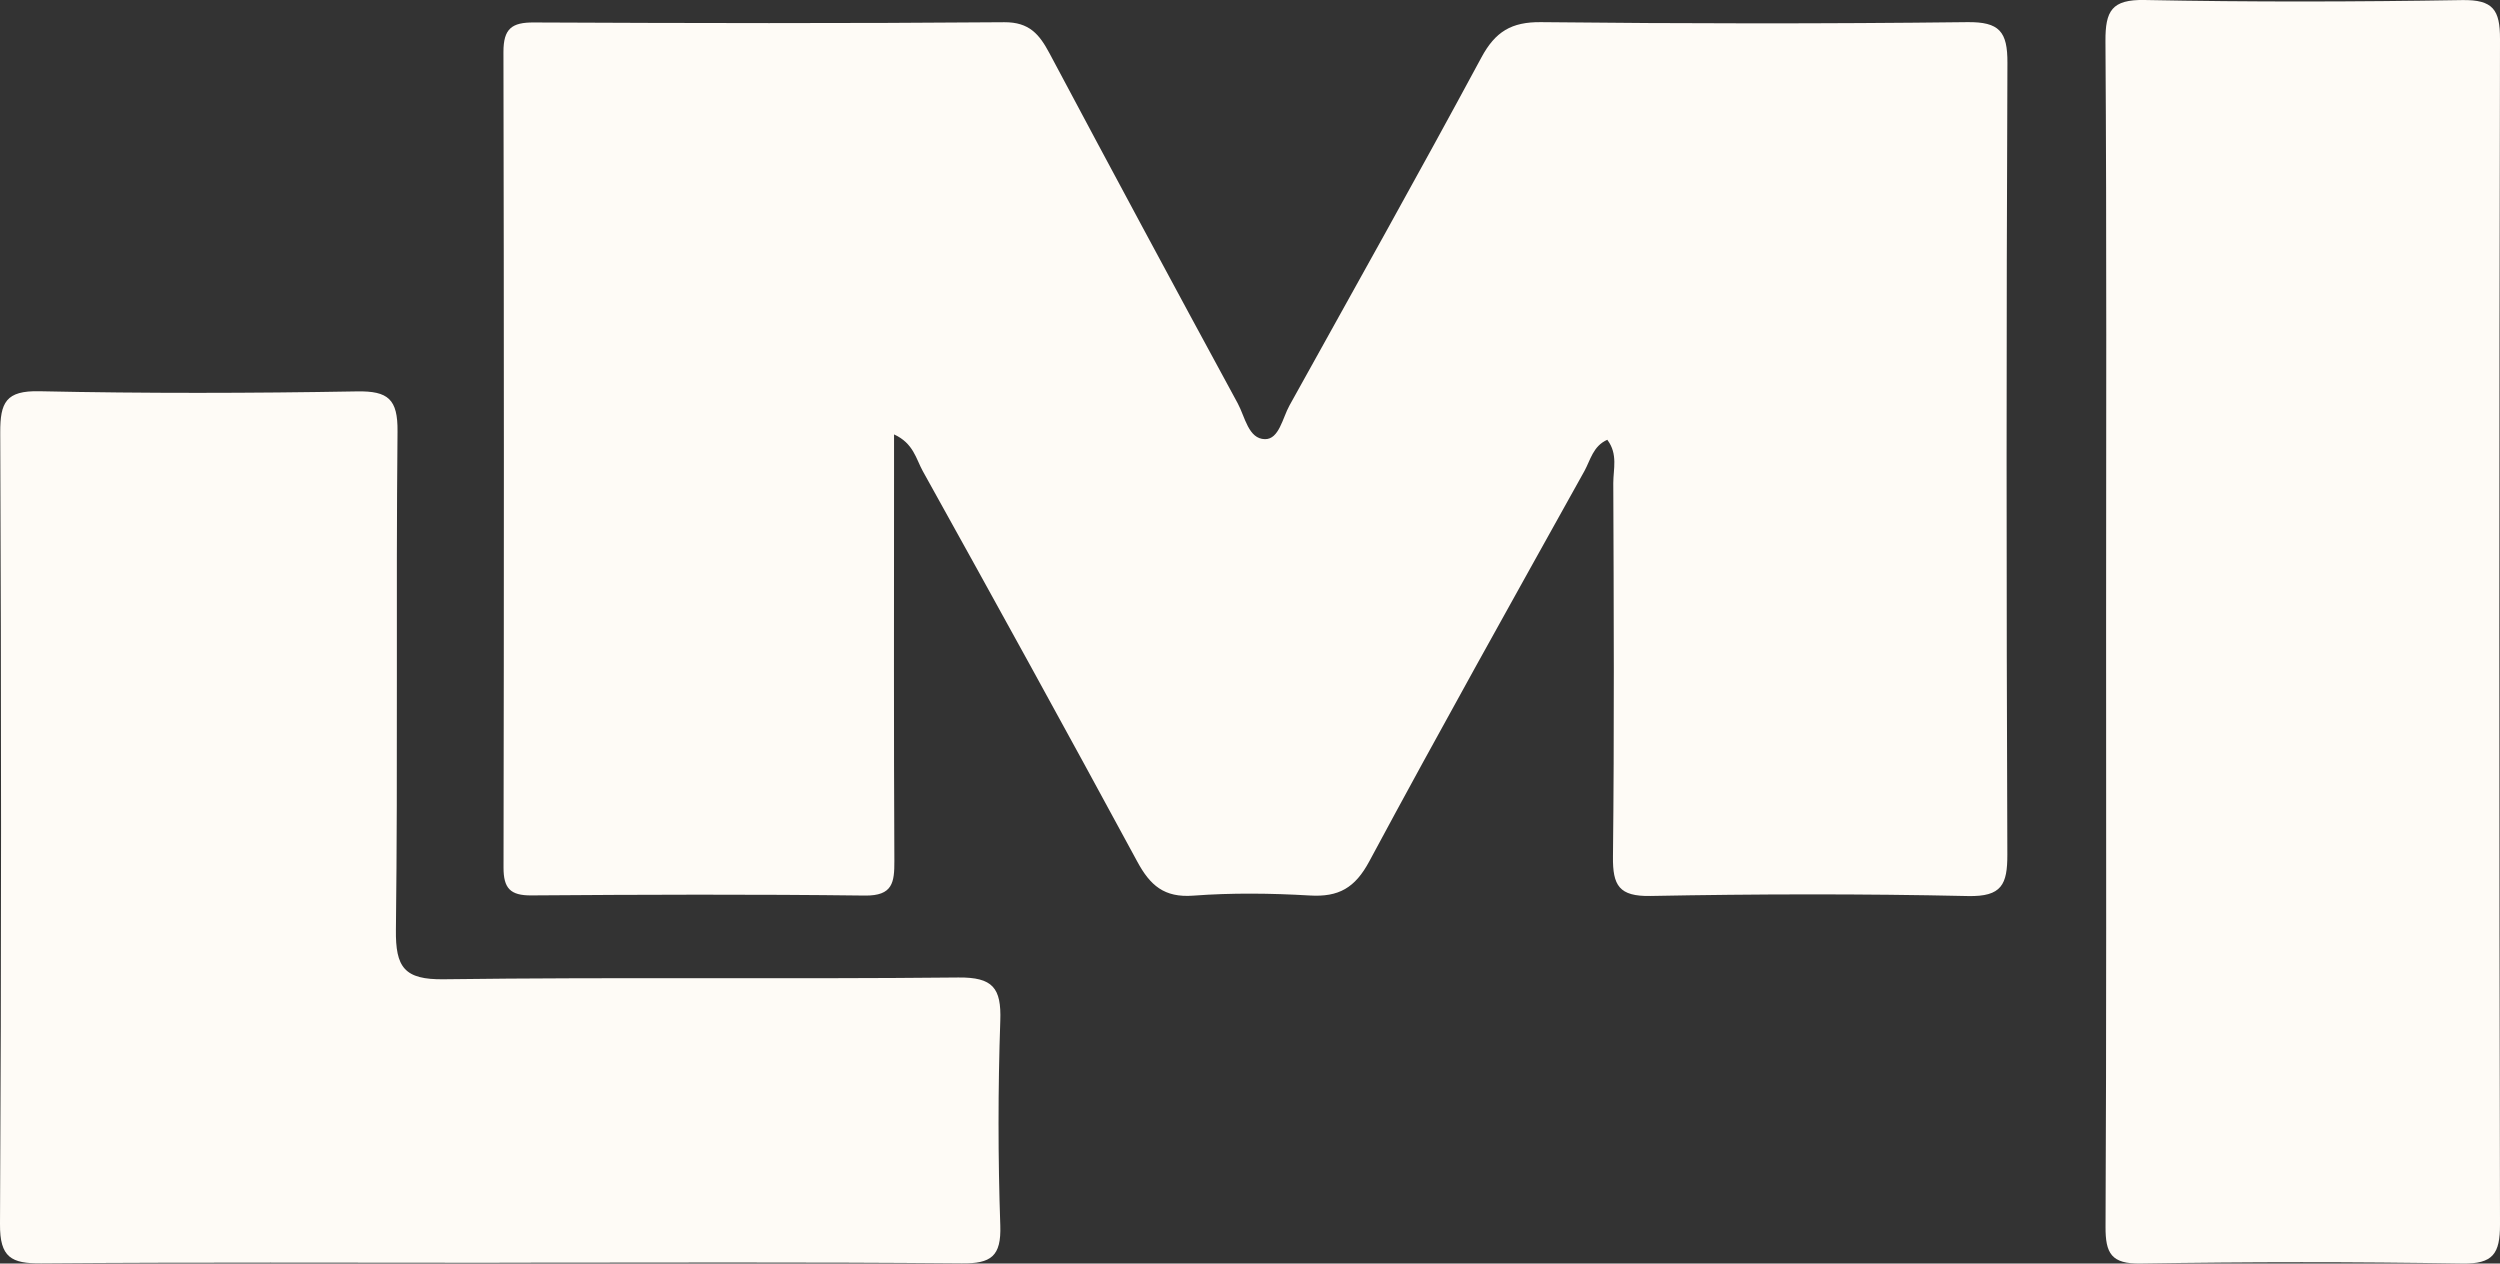 <?xml version="1.0" encoding="UTF-8"?>
<svg id="Layer_1" data-name="Layer 1" xmlns="http://www.w3.org/2000/svg" viewBox="0 0 310.36 156.86">
  <rect x="0" y="0" width="310.36" height="156.86" fill="#333333" stroke="none"/>
  <defs>
    <style>
      .cls-1 {
        fill: #fefbf6;
        stroke-width: 0px;
      }
    </style>
  </defs>
  <path class="cls-1" d="M199.55,54.59c-1.78.77-2.11,2.54-2.85,3.88-8.97,16.12-17.98,32.21-26.71,48.46-1.77,3.3-3.8,4.46-7.4,4.24-4.81-.28-9.66-.34-14.46.02-3.61.27-5.35-1.28-6.94-4.22-8.78-16.22-17.68-32.38-26.64-48.5-.82-1.48-1.15-3.45-3.56-4.54v5.06c0,15.96-.04,31.93.04,47.89.01,2.66-.19,4.34-3.65,4.3-13.8-.17-27.61-.12-41.42-.02-2.62.02-3.45-.89-3.45-3.45.06-33.76.06-67.51-.01-101.27,0-2.88,1.03-3.67,3.79-3.65,19.46.09,38.93.13,58.39-.03,3.12-.02,4.36,1.52,5.61,3.86,7.73,14.52,15.52,29.01,23.37,43.46.9,1.66,1.32,4.42,3.38,4.44,1.75.02,2.18-2.63,3.04-4.18,7.98-14.38,16.03-28.73,23.83-43.21,1.72-3.2,3.73-4.42,7.4-4.38,17.63.19,35.27.21,52.9,0,4.01-.05,5.02,1.17,5,5.06-.14,32.76-.13,65.52-.01,98.28.01,3.71-.69,5.24-4.88,5.15-13.14-.29-26.28-.26-39.42-.01-3.91.07-4.7-1.3-4.66-4.88.17-15.46.1-30.93.04-46.39,0-1.71.59-3.58-.72-5.33Z"/>
  <path class="cls-1" d="M62.01,156.77c-18.96,0-37.93-.08-56.89.07-3.72.03-5.15-.72-5.12-4.88.18-32.76.16-65.51.03-98.27-.01-3.73.7-5.21,4.86-5.12,13.13.28,26.28.25,39.42.02,3.89-.07,5.08.97,5.04,4.97-.2,20.62.05,41.24-.2,61.85-.06,4.68,1.03,6.23,5.96,6.16,21.29-.28,42.58,0,63.87-.22,4.27-.04,5.34,1.29,5.2,5.36-.29,8.47-.29,16.96,0,25.43.13,3.83-1.14,4.74-4.79,4.7-19.13-.17-38.26-.08-57.38-.08Z"/>
  <path class="cls-1" d="M261.46,77.94c0-24.28.08-48.55-.08-72.83-.02-3.76.77-5.19,4.87-5.11,13.13.26,26.28.23,39.42.01,3.83-.06,4.7,1.2,4.69,4.85-.11,49.05-.11,98.1,0,147.15,0,3.65-.86,4.91-4.69,4.85-13.3-.22-26.61-.21-39.92,0-3.64.06-4.38-1.25-4.36-4.59.12-24.77.07-49.55.07-74.32Z"/>
</svg>
